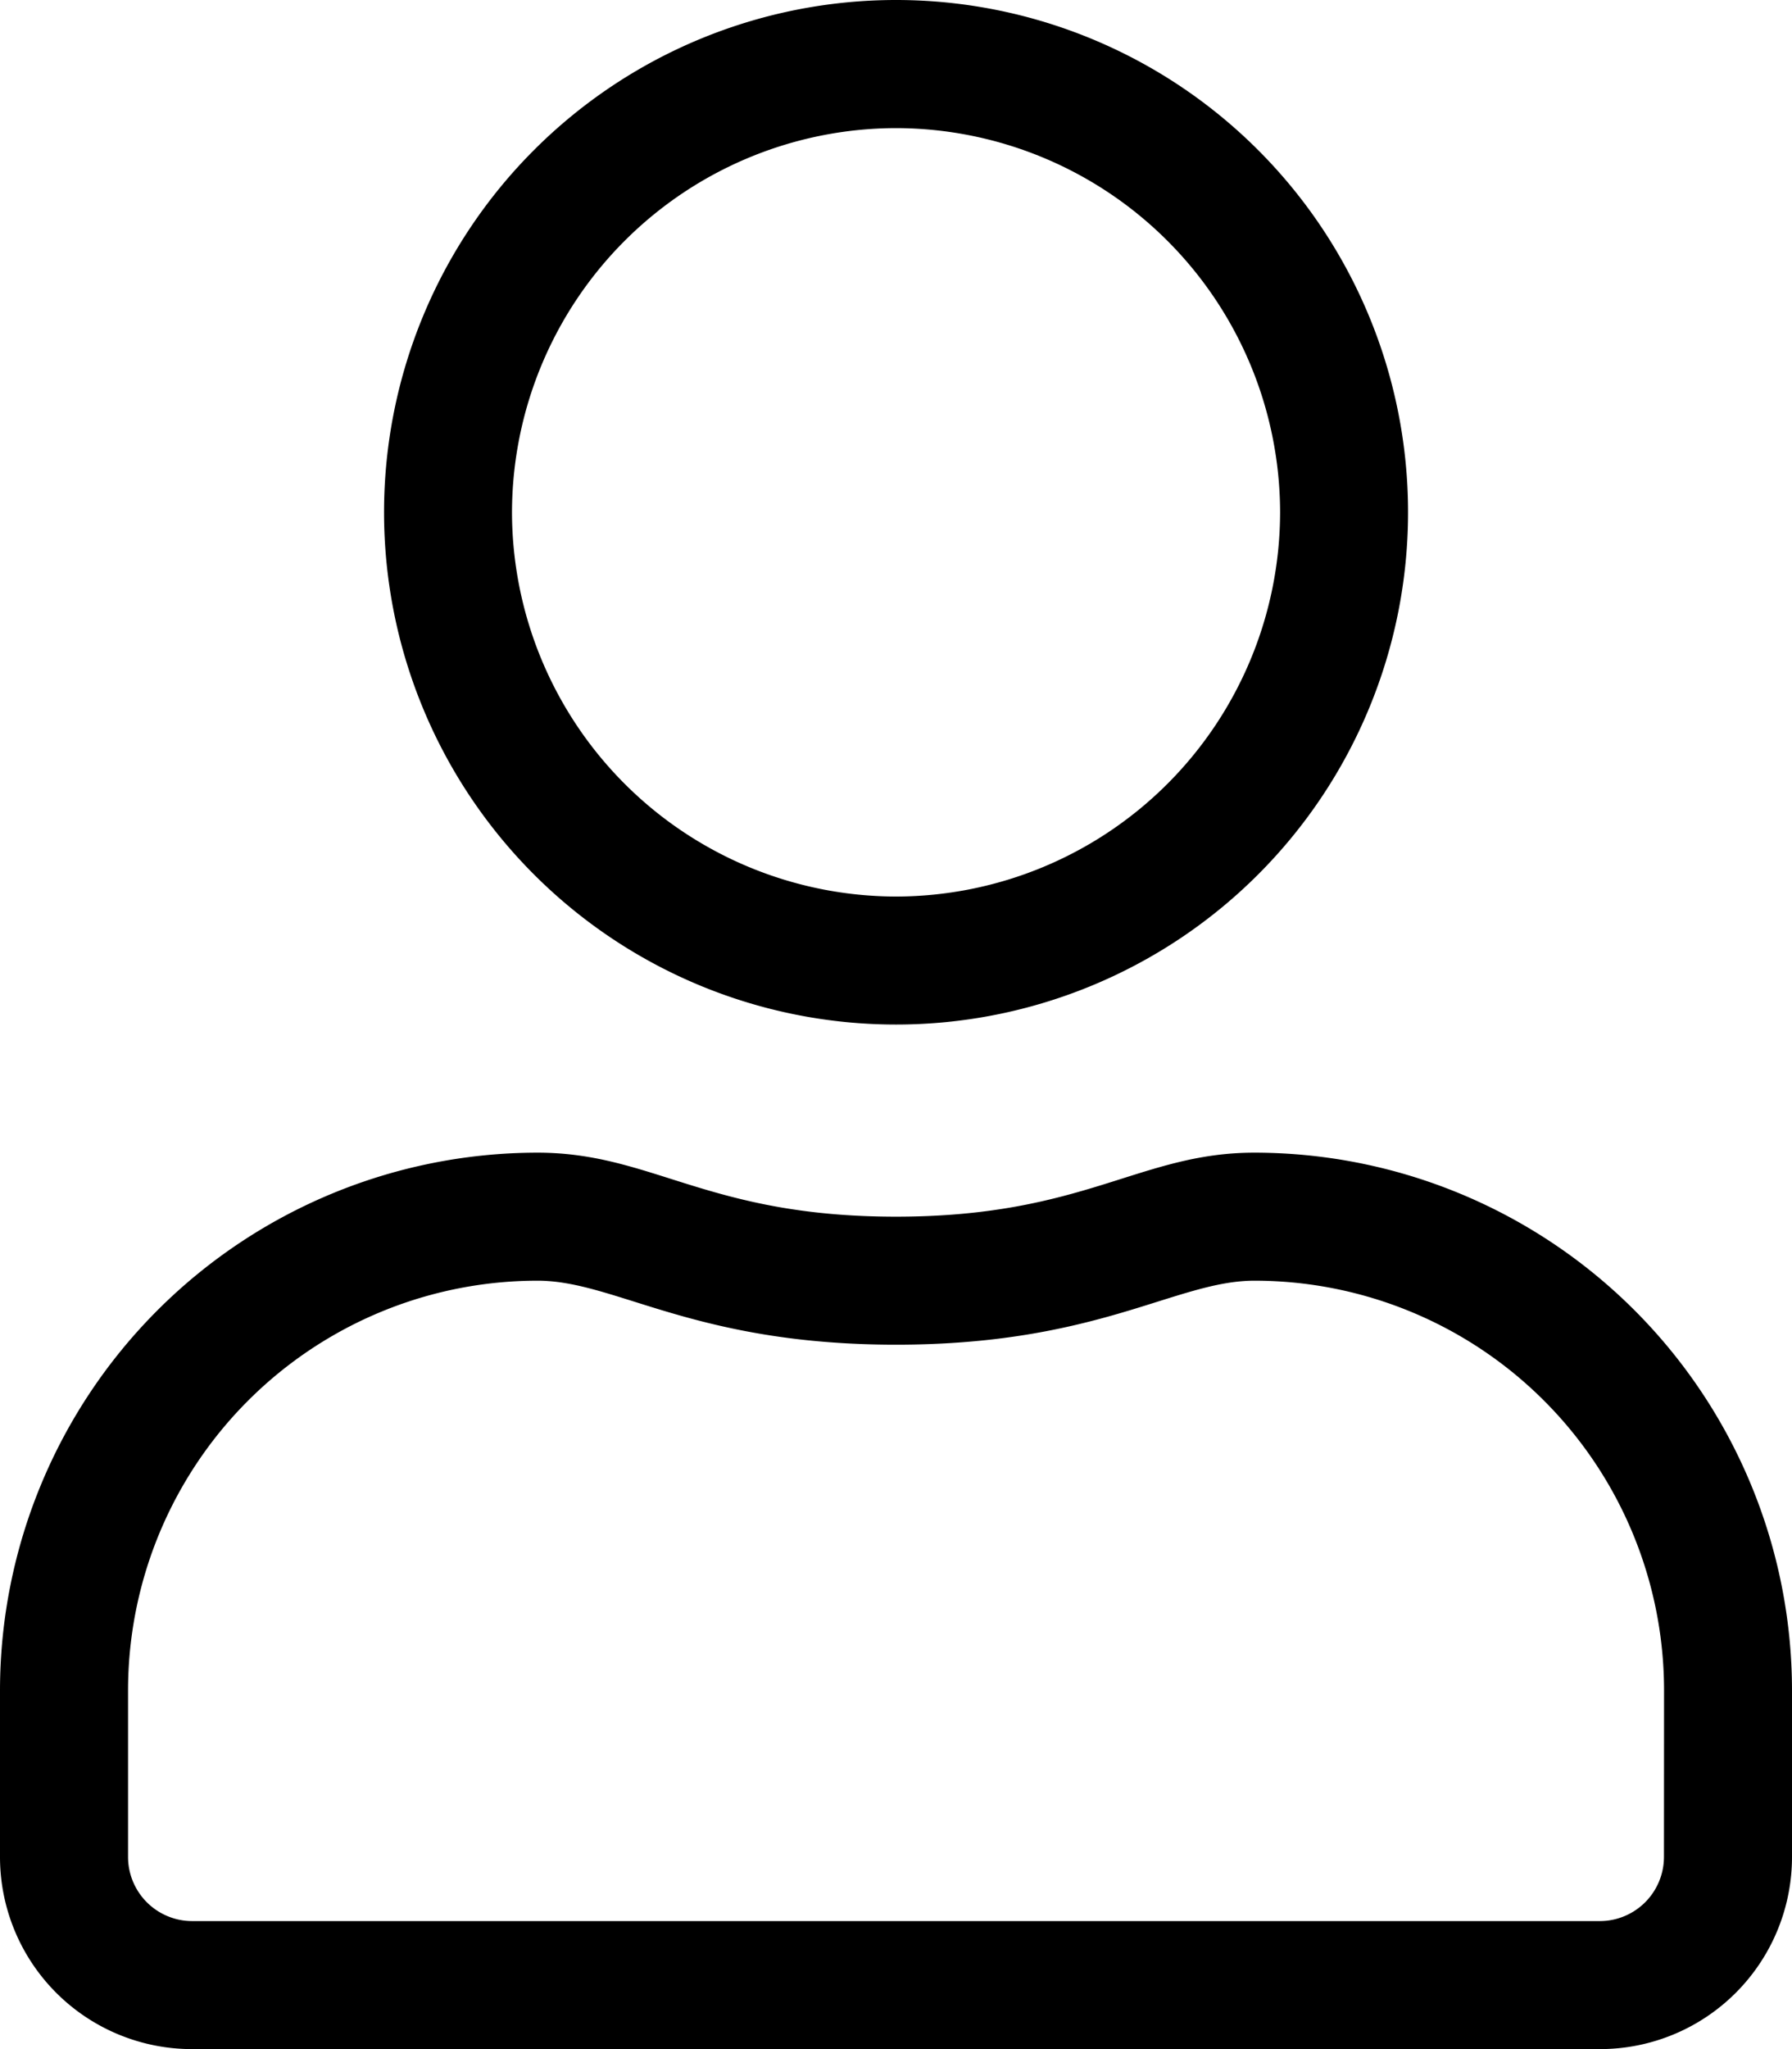 <svg xmlns="http://www.w3.org/2000/svg" width="18.375" height="21" viewBox="0 0 18.375 21">
  <path id="icon-user" d="M12.862-6.562c-1.177,0-1.743.656-3.675.656s-2.494-.656-3.675-.656A5.514,5.514,0,0,0,0-1.05V.656A1.969,1.969,0,0,0,1.969,2.625H16.406A1.969,1.969,0,0,0,18.375.656V-1.05A5.514,5.514,0,0,0,12.862-6.562Zm4.2,7.219a.658.658,0,0,1-.656.656H1.969A.658.658,0,0,1,1.313.656V-1.05a4.2,4.2,0,0,1,4.2-4.2c.8,0,1.6.656,3.675.656s2.871-.656,3.675-.656a4.2,4.2,0,0,1,4.2,4.2ZM9.188-7.875a5.25,5.25,0,0,0,5.25-5.25,5.25,5.25,0,0,0-5.25-5.25,5.25,5.25,0,0,0-5.25,5.25A5.25,5.25,0,0,0,9.188-7.875Zm0-9.187a3.944,3.944,0,0,1,3.938,3.938A3.944,3.944,0,0,1,9.188-9.187,3.944,3.944,0,0,1,5.25-13.125,3.944,3.944,0,0,1,9.188-17.062Z" transform="translate(0 18.375)"/>
</svg>
